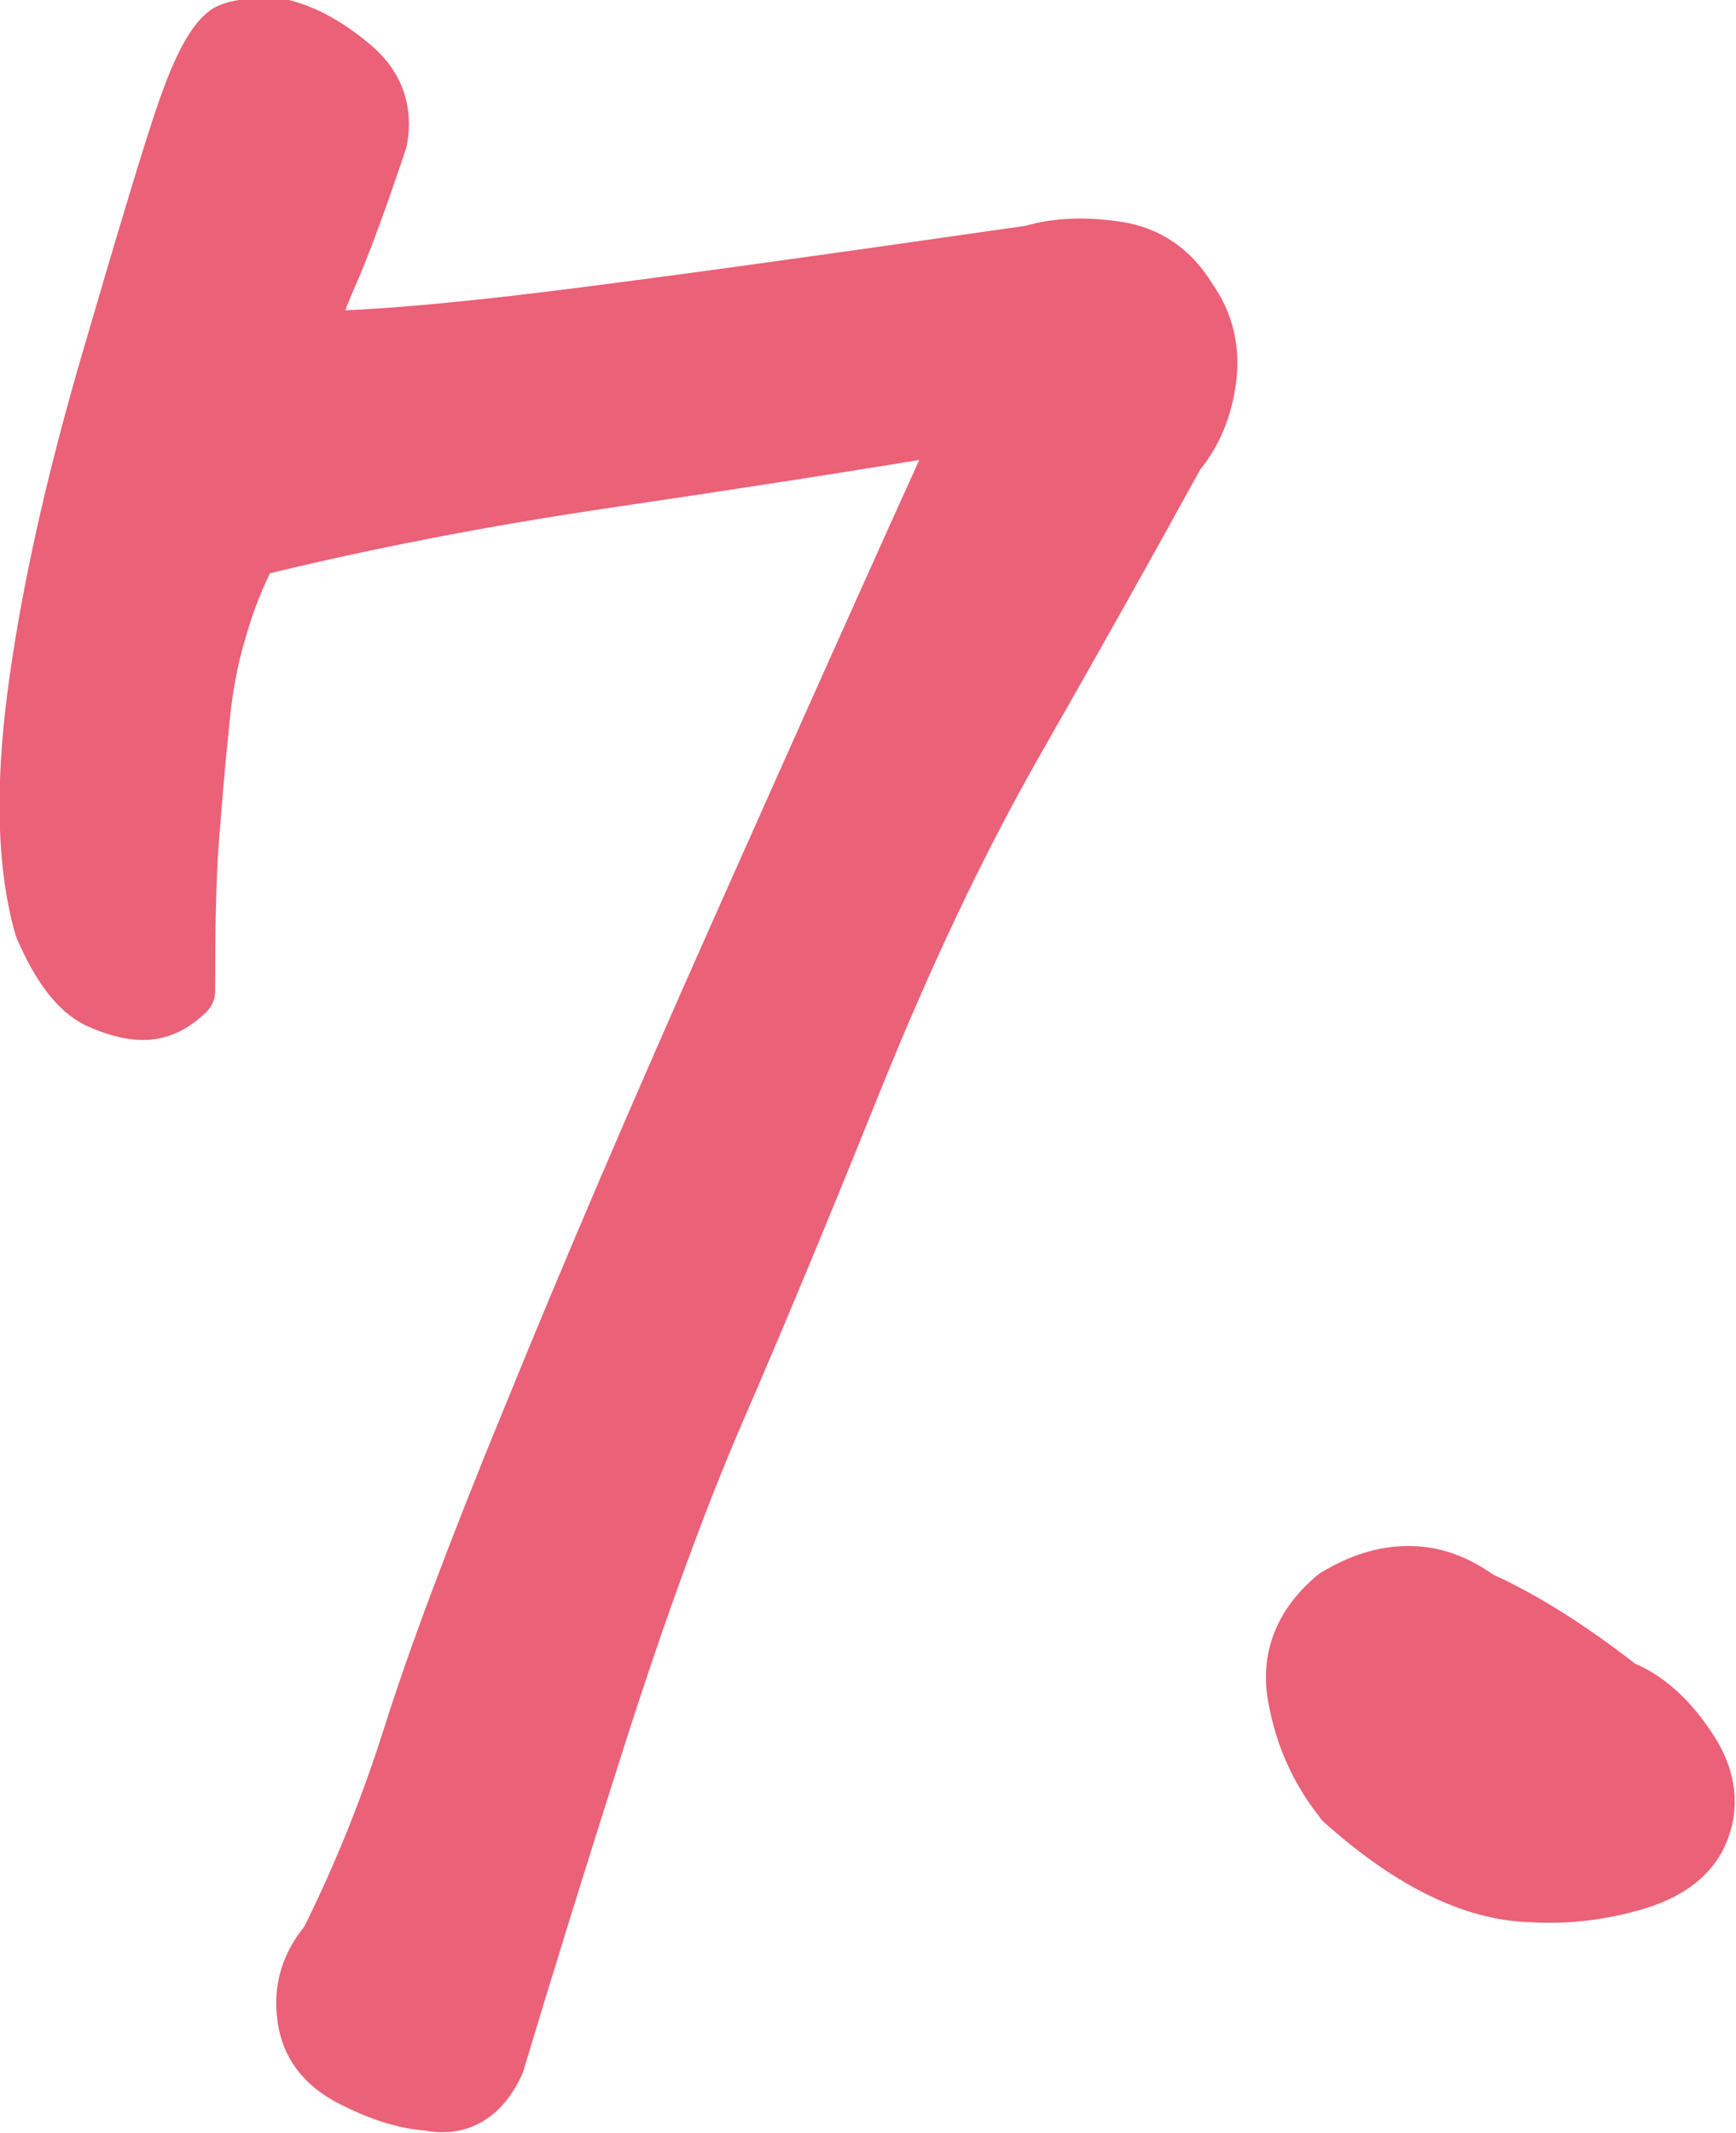 <?xml version="1.0" encoding="UTF-8"?><svg id="_レイヤー_2" xmlns="http://www.w3.org/2000/svg" viewBox="0 0 22.39 27.5"><defs><style>.cls-1{fill:#ea6178;stroke:#ea6178;stroke-linecap:round;stroke-linejoin:round;stroke-width:.75px;}</style></defs><g id="_文字"><path class="cls-1" d="M12.47,5.45c-1.44.24-2.98.48-4.61.72-1.63.24-3.18.54-4.64.9-.17.34-.31.68-.41,1.04-.11.36-.19.77-.23,1.24-.05.47-.09.96-.13,1.47-.04.52-.05,1.17-.05,1.96-.14.14-.3.23-.47.25-.17.02-.38-.02-.65-.14-.26-.12-.5-.43-.72-.94-.22-.77-.25-1.76-.09-2.99.16-1.22.47-2.65.94-4.26s.8-2.71.99-3.26c.19-.55.37-.89.54-1.01.1-.05.22-.07.36-.07h.32c.29.07.59.23.9.49.31.25.43.57.36.95-.24.72-.44,1.26-.59,1.62-.16.36-.28.68-.38.97.7,0,1.74-.08,3.13-.25,1.39-.17,3.48-.46,6.26-.86.34-.1.7-.11,1.1-.05.4.06.7.27.92.63.22.31.3.65.25,1.03-.05.37-.18.69-.4.95-.62,1.13-1.31,2.36-2.07,3.69-.76,1.33-1.46,2.82-2.12,4.46-.66,1.64-1.24,3.03-1.73,4.16-.49,1.13-1,2.52-1.53,4.17-.53,1.66-.97,3.08-1.33,4.28-.19.41-.48.58-.86.5-.31-.02-.64-.13-.99-.31-.35-.18-.55-.44-.59-.79-.05-.35.05-.67.29-.95.43-.86.79-1.76,1.08-2.68.29-.92.8-2.3,1.55-4.12.74-1.82,1.64-3.92,2.7-6.3s2.03-4.55,2.92-6.51Z"/><path class="cls-1" d="M17.34,23.23c-.31-.38-.52-.83-.61-1.33-.1-.5.07-.94.5-1.3.31-.19.62-.29.94-.29s.61.11.9.32c.58.26,1.19.65,1.83,1.15.31.12.6.37.86.76.26.38.31.76.14,1.12-.14.29-.43.49-.86.61-.43.12-.86.17-1.3.14-.74-.02-1.55-.42-2.41-1.19Z"/></g></svg>